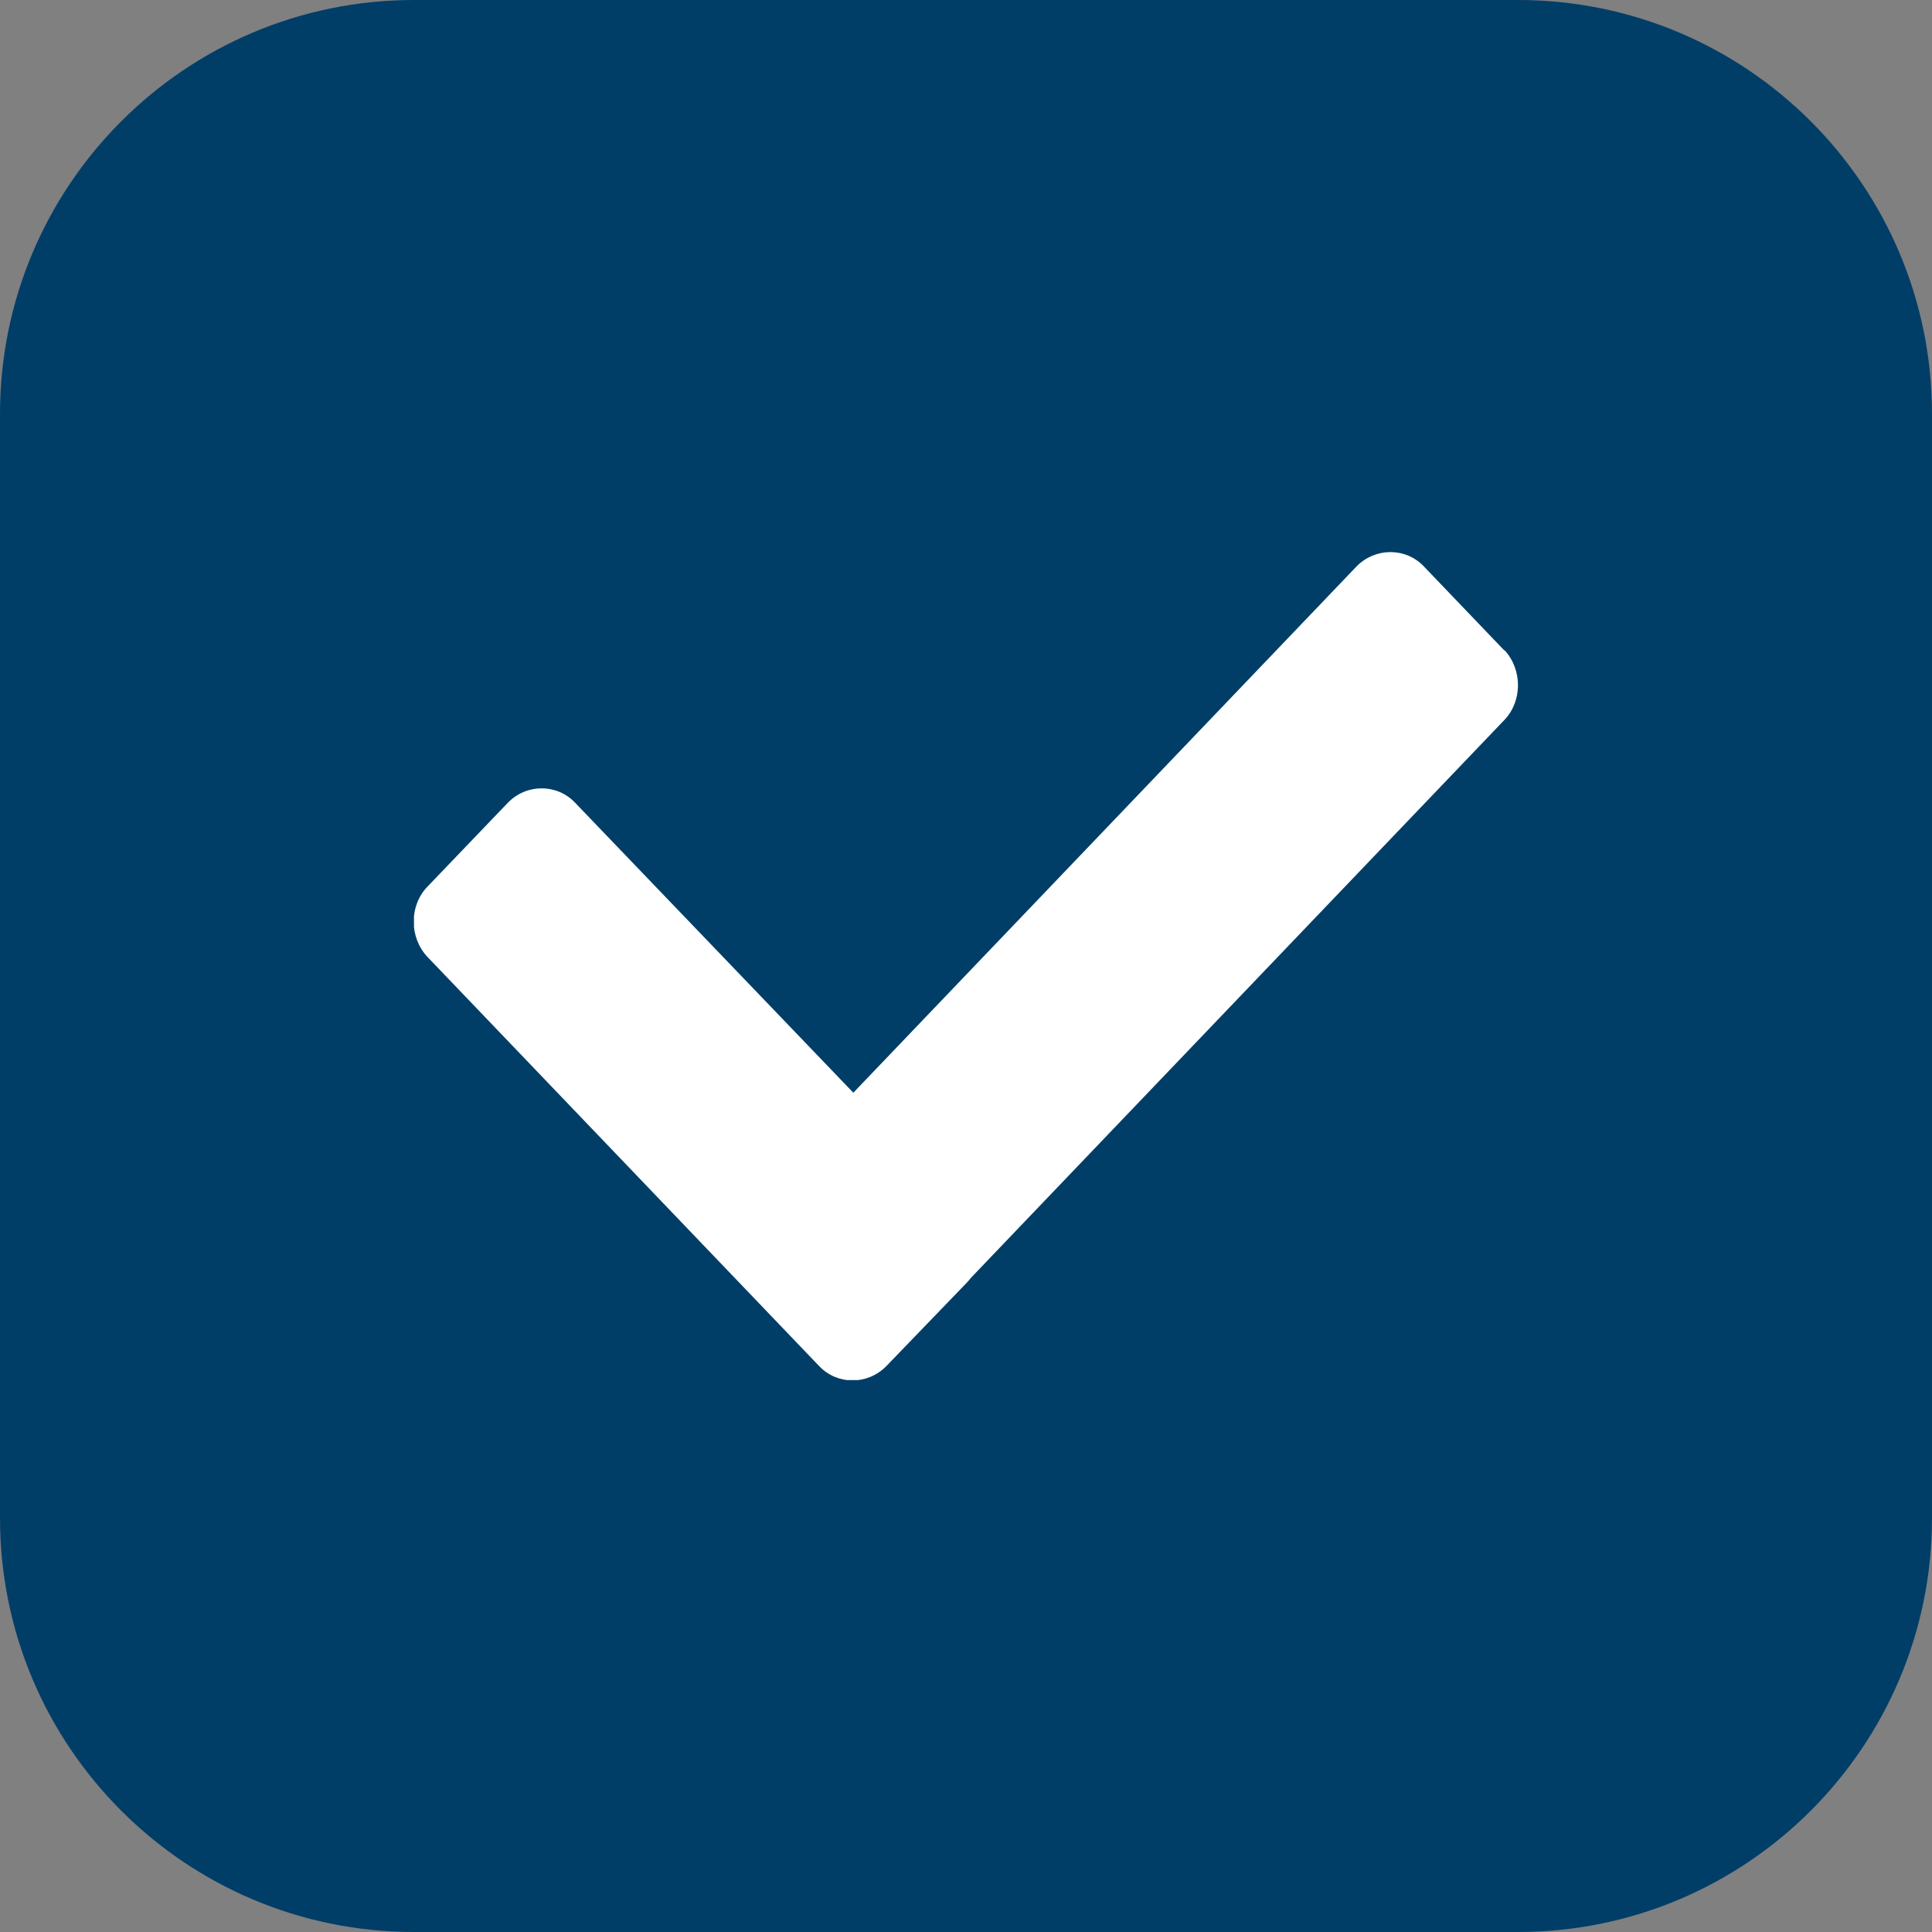 <svg width="22" height="22" viewBox="0 0 22 22" fill="none" xmlns="http://www.w3.org/2000/svg">
<rect x="0" y="0" width="22" height="22" fill="#808080" stroke="none"/>
<path d="M0 4.714C0 2.111 2.111 0 4.714 0H17.286C19.889 0 22 2.111 22 4.714V17.286C22 19.889 19.889 22 17.286 22H4.714C2.111 22 0 19.889 0 17.286V4.714Z" fill="#003E68"/>
<g clip-path="url(#clip0_1362_131394)">
<path d="M17.131 7.408L16.212 6.448C16.006 6.233 15.662 6.233 15.449 6.448L9.717 12.443L6.547 9.139C6.341 8.923 5.997 8.923 5.785 9.139L4.866 10.098C4.659 10.314 4.659 10.673 4.866 10.895L9.329 15.557C9.535 15.773 9.879 15.773 10.092 15.557L11.011 14.604C11.011 14.604 11.042 14.571 11.055 14.552L17.131 8.198C17.337 7.983 17.337 7.624 17.131 7.402V7.408Z" fill="white"/>
</g>
<defs>
<clipPath id="clip0_1362_131394">
<rect width="12.571" height="9.429" fill="white" transform="translate(4.714 6.286)"/>
</clipPath>
</defs>
</svg>
